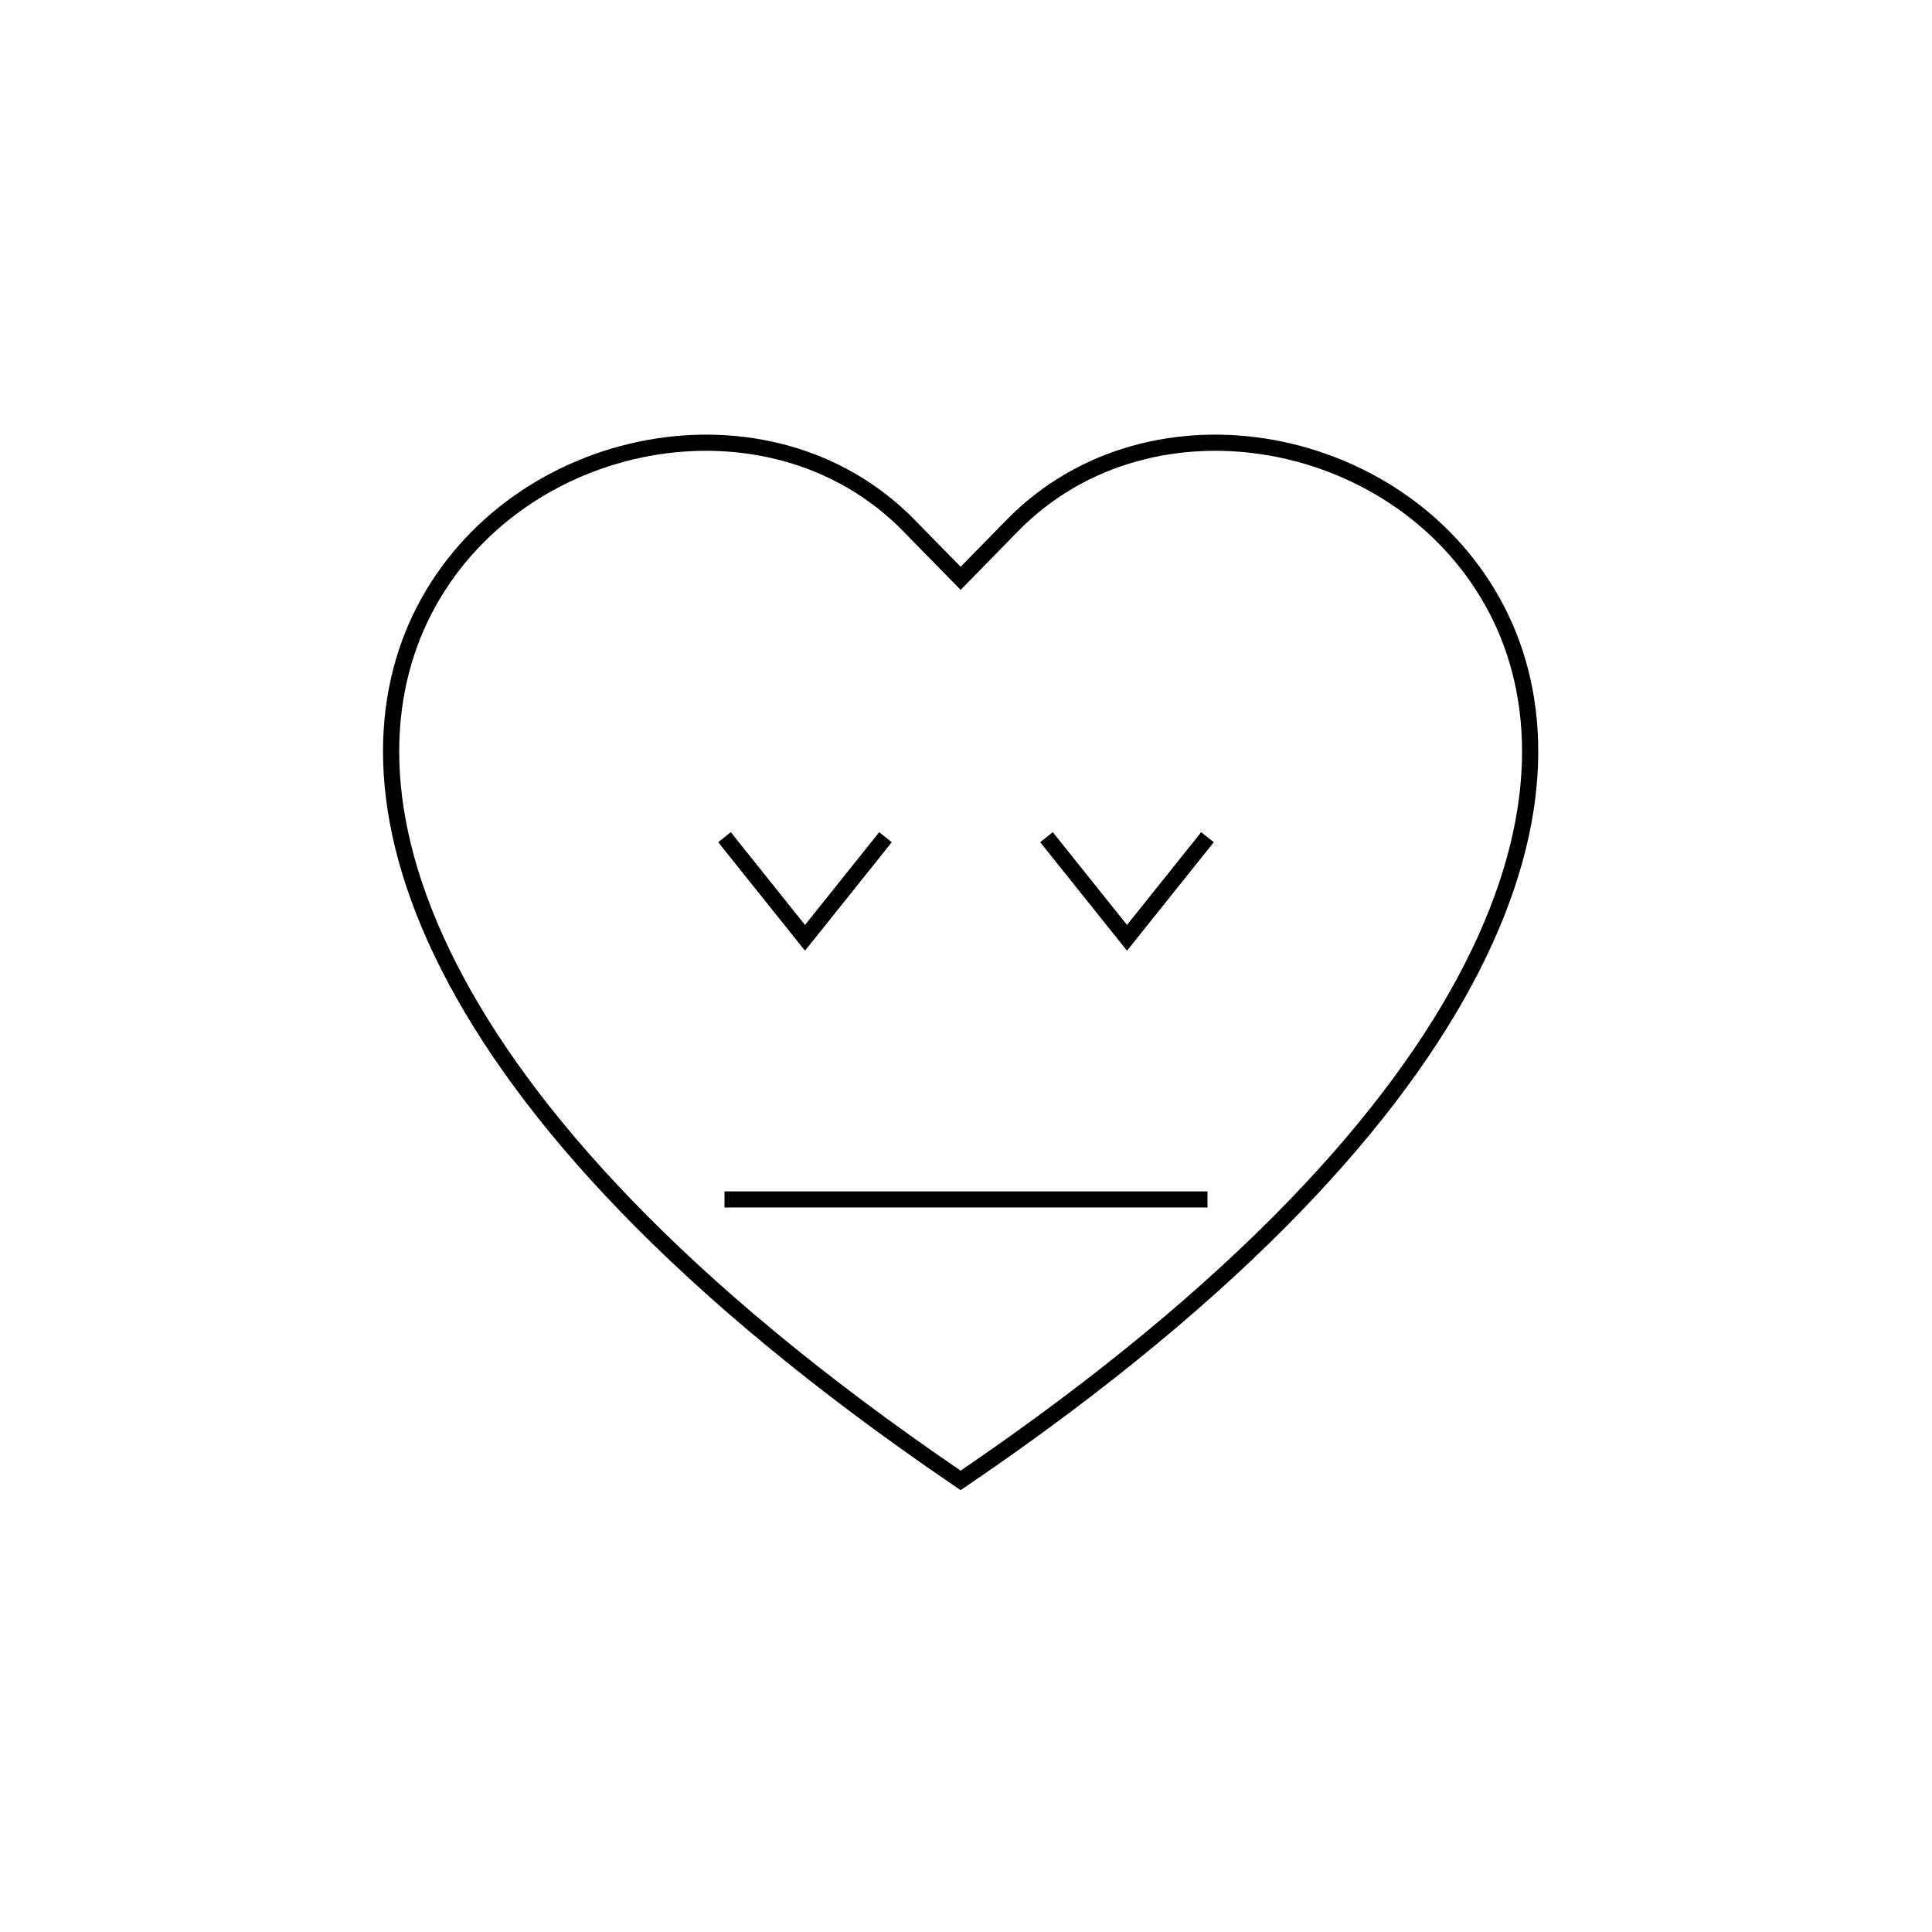 <svg width="120" height="120" viewBox="0 0 120 120" fill="none" xmlns="http://www.w3.org/2000/svg">
<path fill-rule="evenodd" clip-rule="evenodd" d="M59.667 91.344C42.468 79.617 32.938 68.854 28.353 59.863C23.593 50.527 24.18 43.215 26.789 38.149C32.338 27.377 47.705 24.417 56.096 32.991L59.667 36.639L63.237 32.991C71.628 24.417 86.996 27.377 92.544 38.149C95.154 43.215 95.74 50.527 90.98 59.863C86.396 68.854 76.865 79.617 59.667 91.344ZM59.667 35.205L62.516 32.294C71.437 23.178 87.611 26.377 93.439 37.693C96.219 43.09 96.758 50.743 91.877 60.315C87.19 69.507 77.516 80.386 60.236 92.169L59.667 92.557L59.098 92.169C41.818 80.386 32.143 69.507 27.456 60.315C22.575 50.743 23.114 43.09 25.894 37.693C31.723 26.377 47.896 23.178 56.817 32.294L59.667 35.205Z" fill="black"/>
<path fill-rule="evenodd" clip-rule="evenodd" d="M45 74L75 74L75 75L45 75L45 74Z" fill="black"/>
<path fill-rule="evenodd" clip-rule="evenodd" d="M50 59.05L55.39 52.312L54.609 51.688L50 57.45L45.39 51.688L44.609 52.312L50 59.05Z" fill="black"/>
<path fill-rule="evenodd" clip-rule="evenodd" d="M70 59.05L75.39 52.312L74.609 51.688L70 57.45L65.39 51.688L64.609 52.312L70 59.05Z" fill="black"/>
</svg>

